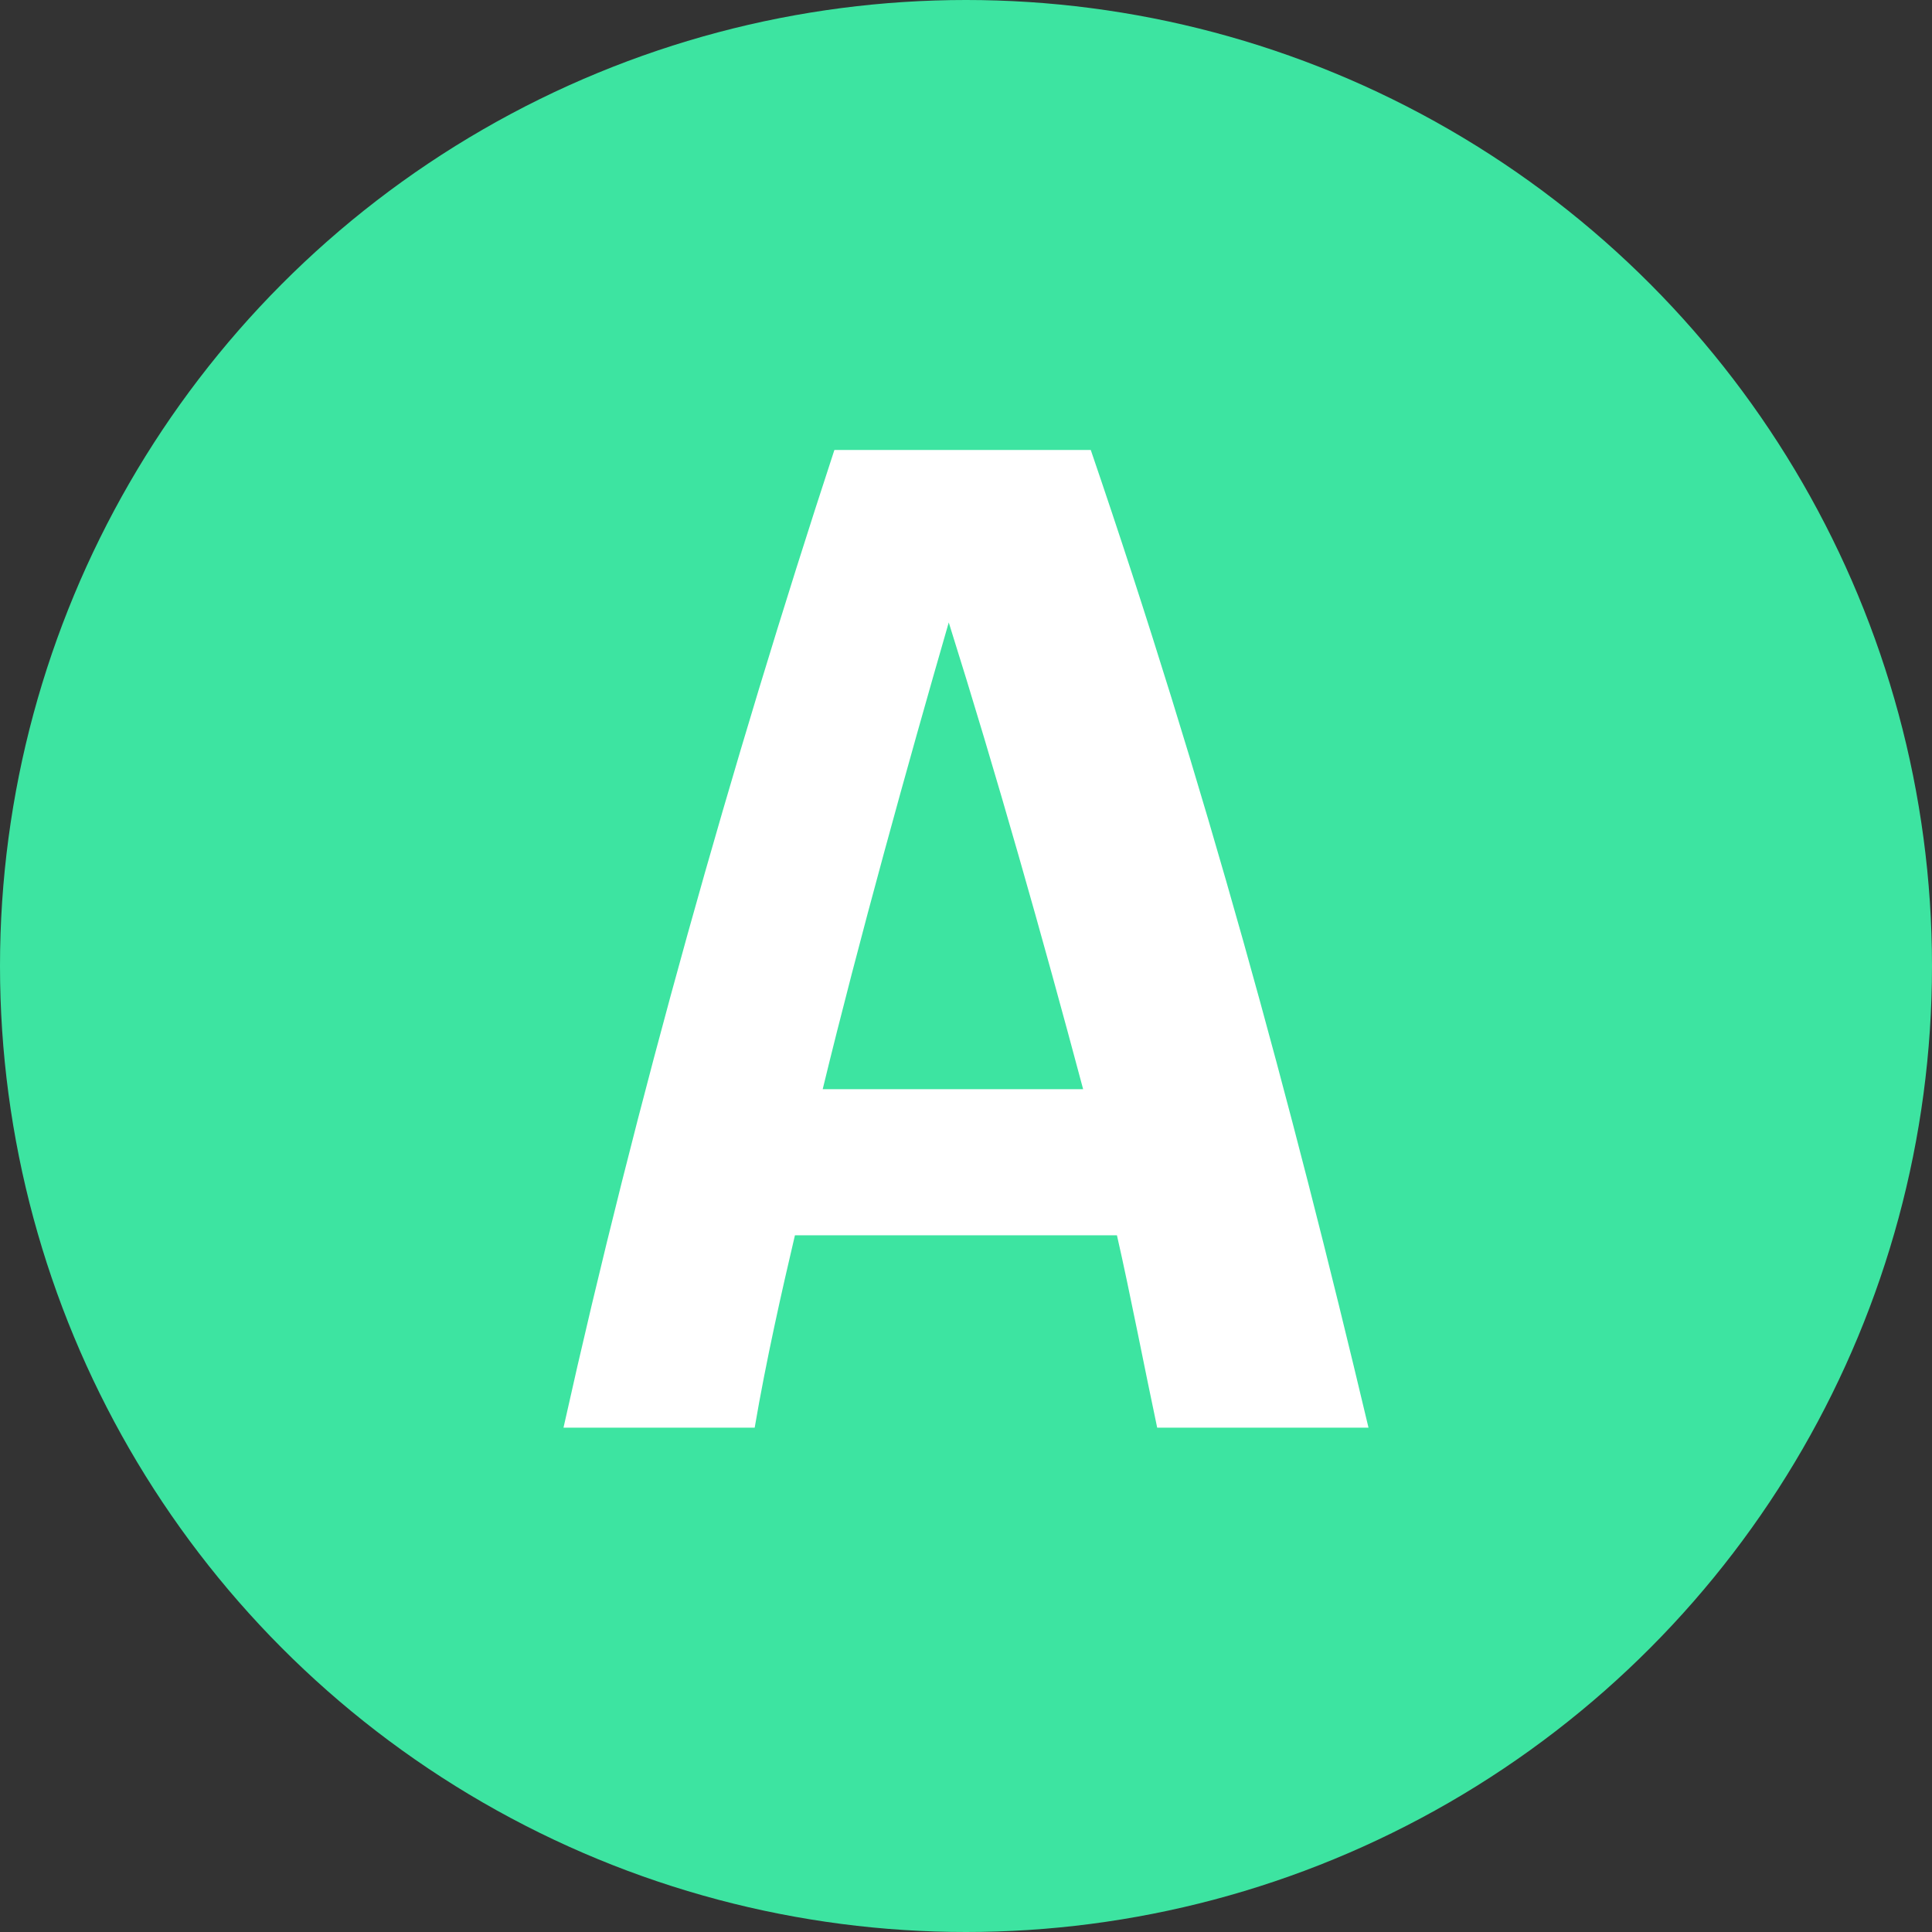 <?xml version="1.0" encoding="UTF-8"?>
<svg xmlns="http://www.w3.org/2000/svg" width="48" height="48" viewBox="0 0 48 48">
  <rect x="0" y="0" width="48" height="48" fill="#333333" stroke="none"/>
  <defs>
    <style>.cls-1{fill:#3de4a1;}.cls-2{fill:#fff;}</style>
  </defs>
  <title>icon-lansink-A</title>
  <g id="Layer_2" data-name="Layer 2">
    <g id="Labels">
      <circle class="cls-1" cx="24" cy="24" r="24"></circle>
      <path class="cls-2" d="M28.75,35.47c-.29-1.36-.68-3.38-1-4.78h-8c-.32,1.36-.72,3.13-1,4.78H14c1.8-8.09,4.17-16.48,6.73-24.29h6.37C29.94,19.49,32.06,27.3,34,35.47Zm-5.18-20c-1,3.46-2.24,7.92-3.13,11.59h6.47C25.91,23.31,24.75,19.21,23.57,15.46Z"></path>
    </g>
  </g>
</svg>
